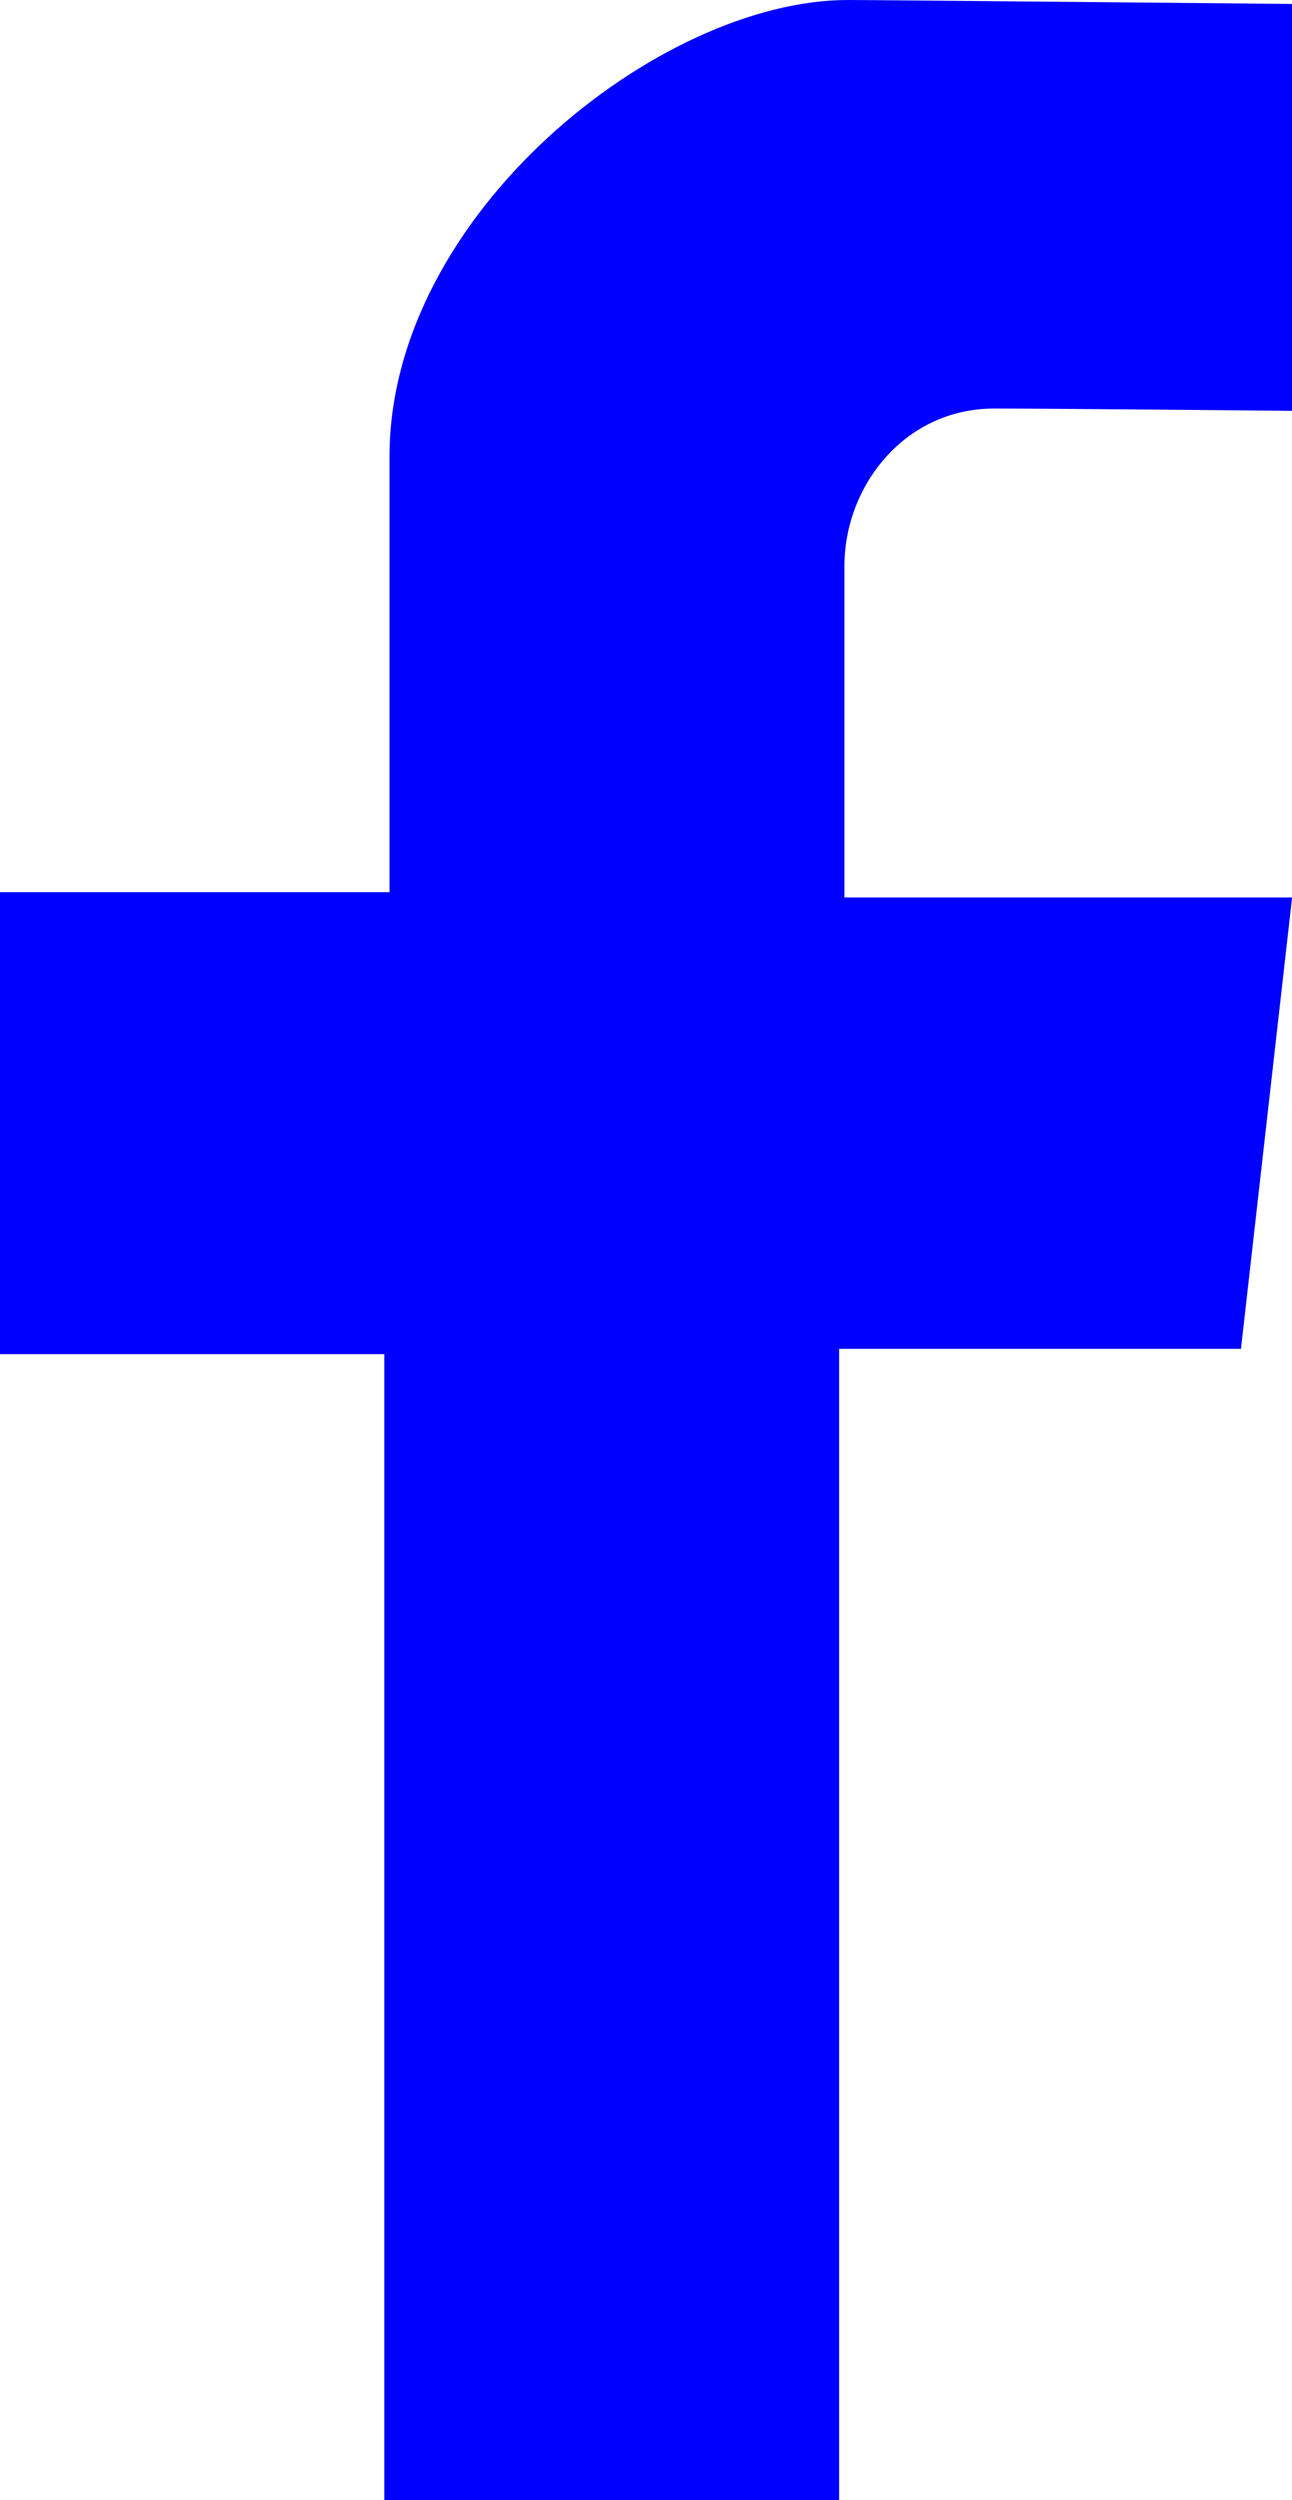 <?xml version="1.0" encoding="UTF-8"?> <svg xmlns="http://www.w3.org/2000/svg" id="Vrstva_1" data-name="Vrstva 1" viewBox="0 0 133.94 259.12"><defs><style> .cls-1 { fill: blue; stroke-width: 0px; } </style></defs><path class="cls-1" d="M133.94,42.58V.41s-43.13-.41-46.05-.41c-19.49,0-47.51,22.17-47.51,47.32v45.14H0v47.88h39.84v118.78h47.15v-119.33h41.66l5.3-46.78h-46.41v-34.35c0-8.25,6.21-16.32,15.53-16.32,6.21,0,30.88.24,30.88.24Z"></path></svg> 